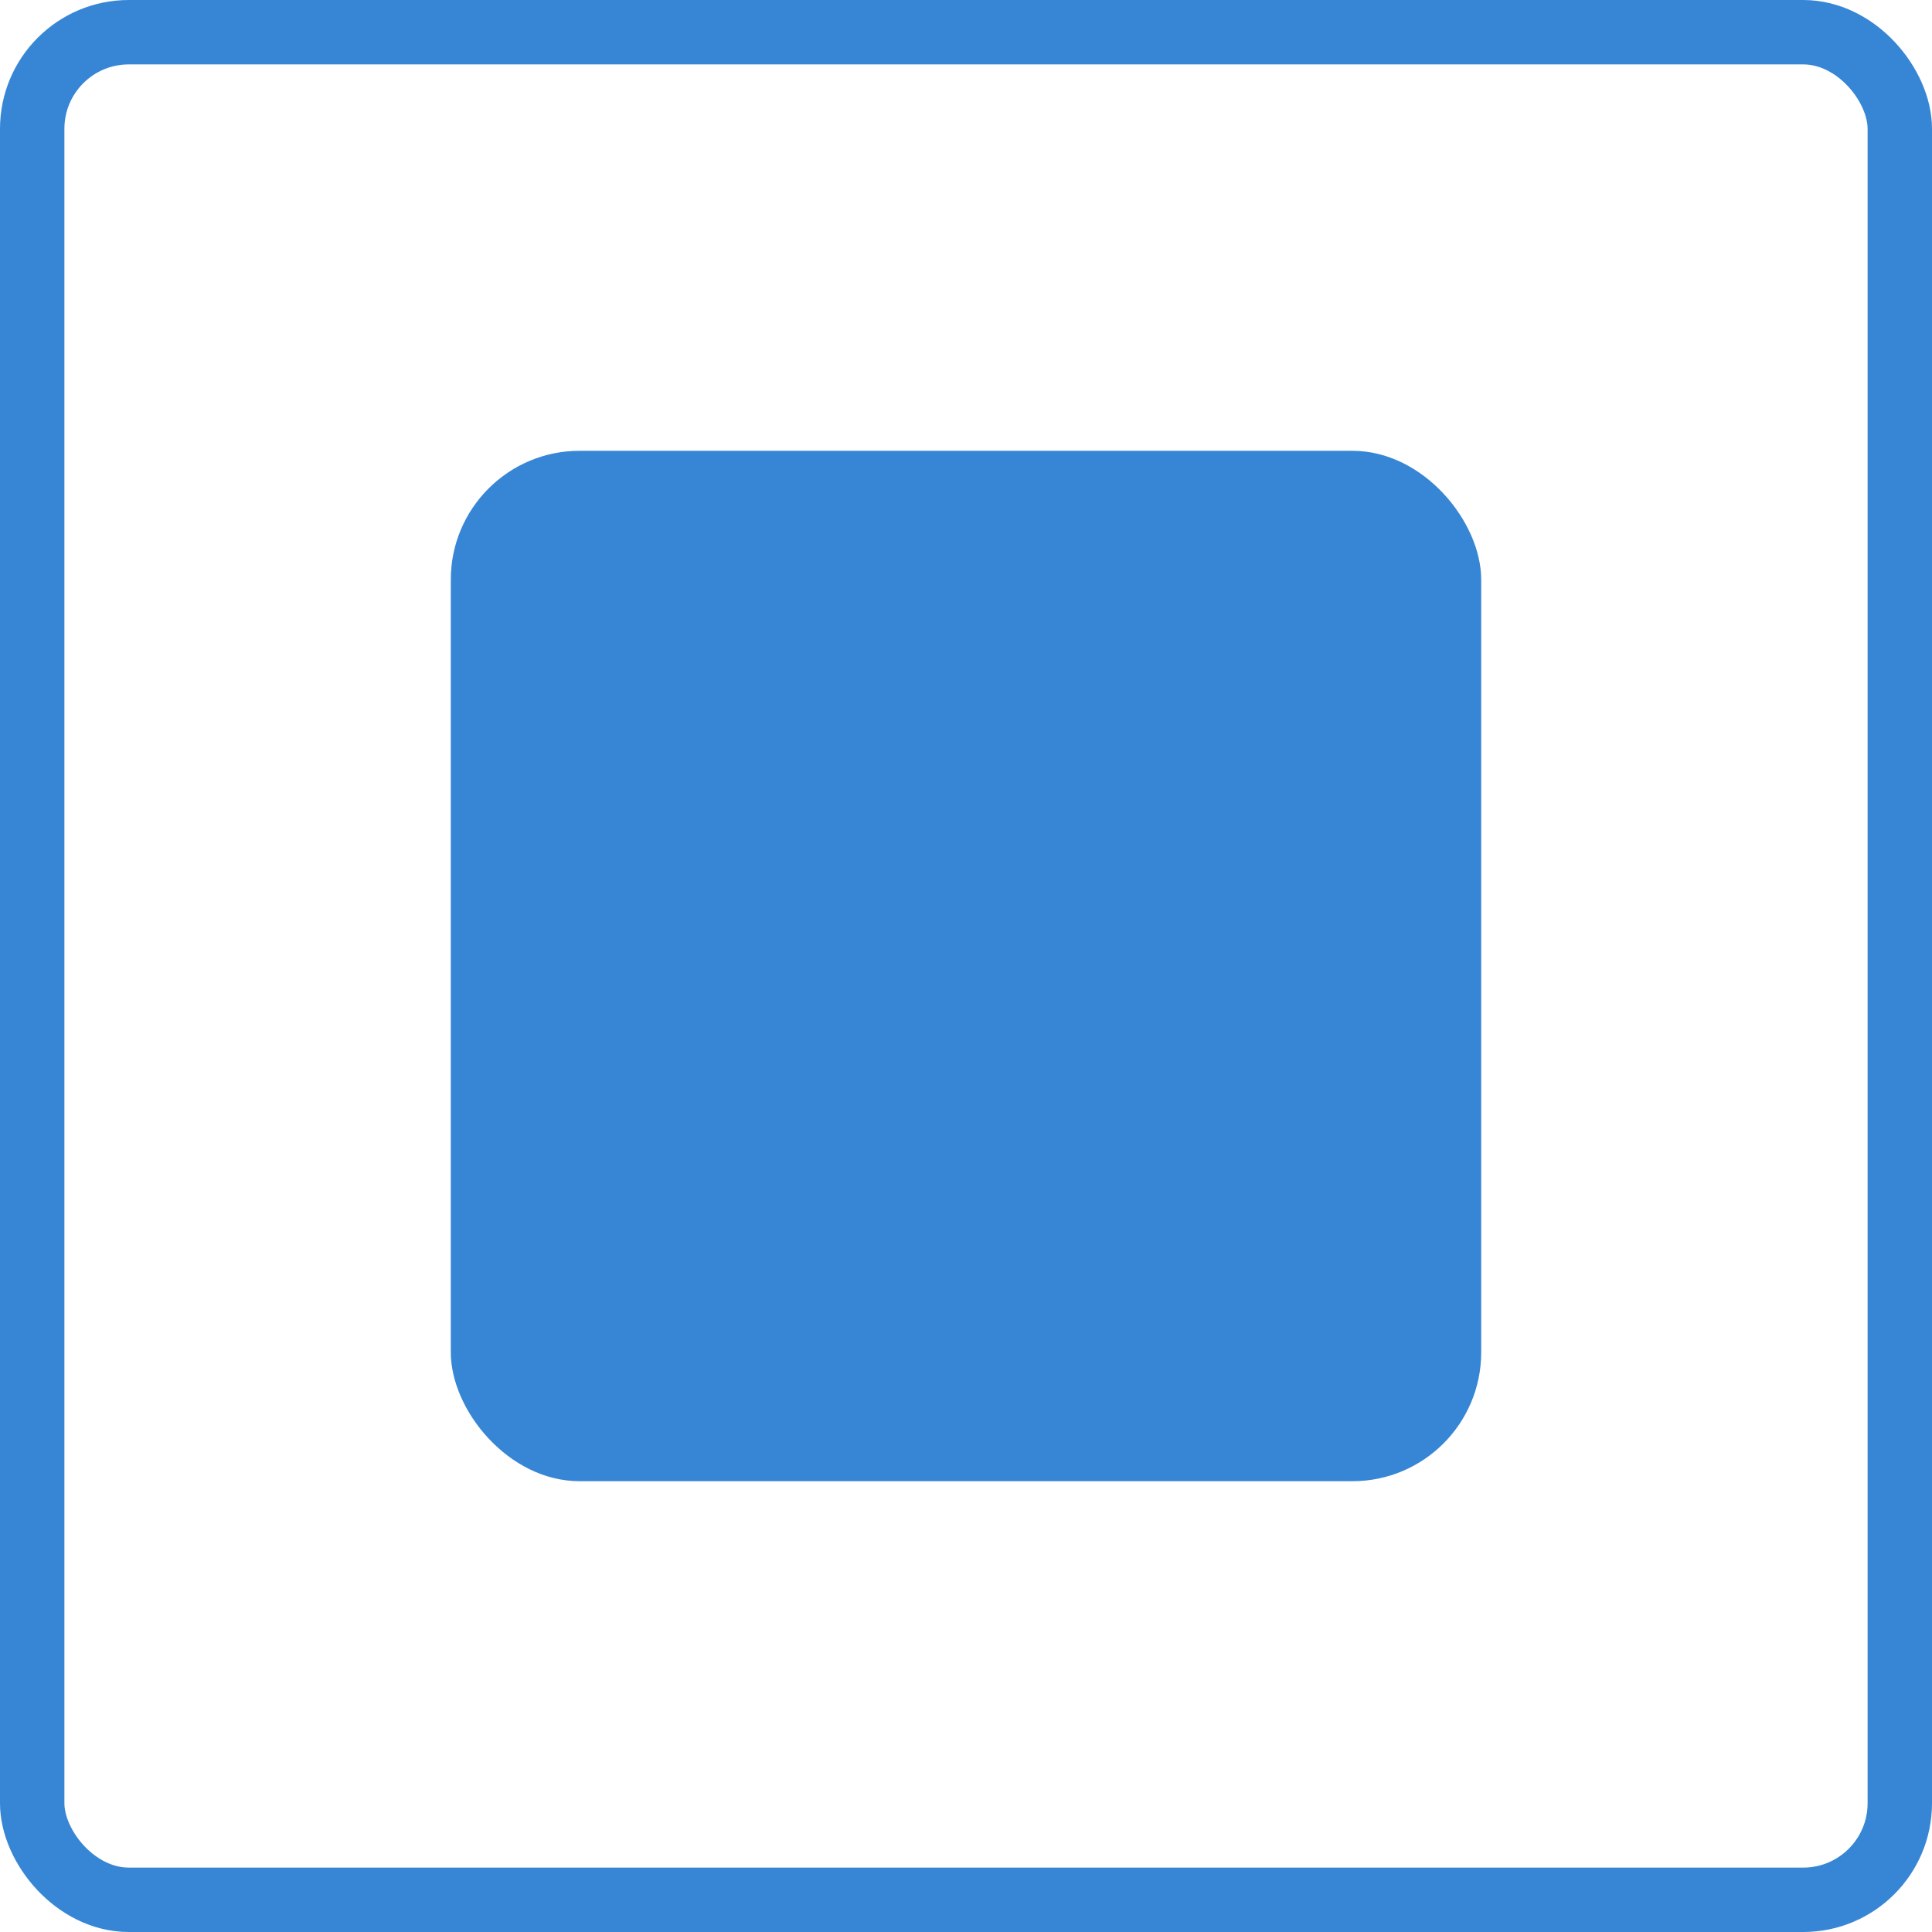 <svg xmlns="http://www.w3.org/2000/svg" width="30" height="30" viewBox="0 0 30 30"><g transform="translate(-404 2467)"><g transform="translate(370 -2501)"><g transform="translate(34 34)" fill="none" stroke="#3786d5" stroke-width="1"><rect width="30" height="30" rx="2" stroke="none"/><rect x="0.5" y="0.5" width="29" height="29" rx="1.5" fill="none"/></g></g><g transform="translate(377 -2494)"><rect width="16" height="16" rx="2" transform="translate(34 34)" fill="#3786d5"/></g></g></svg>